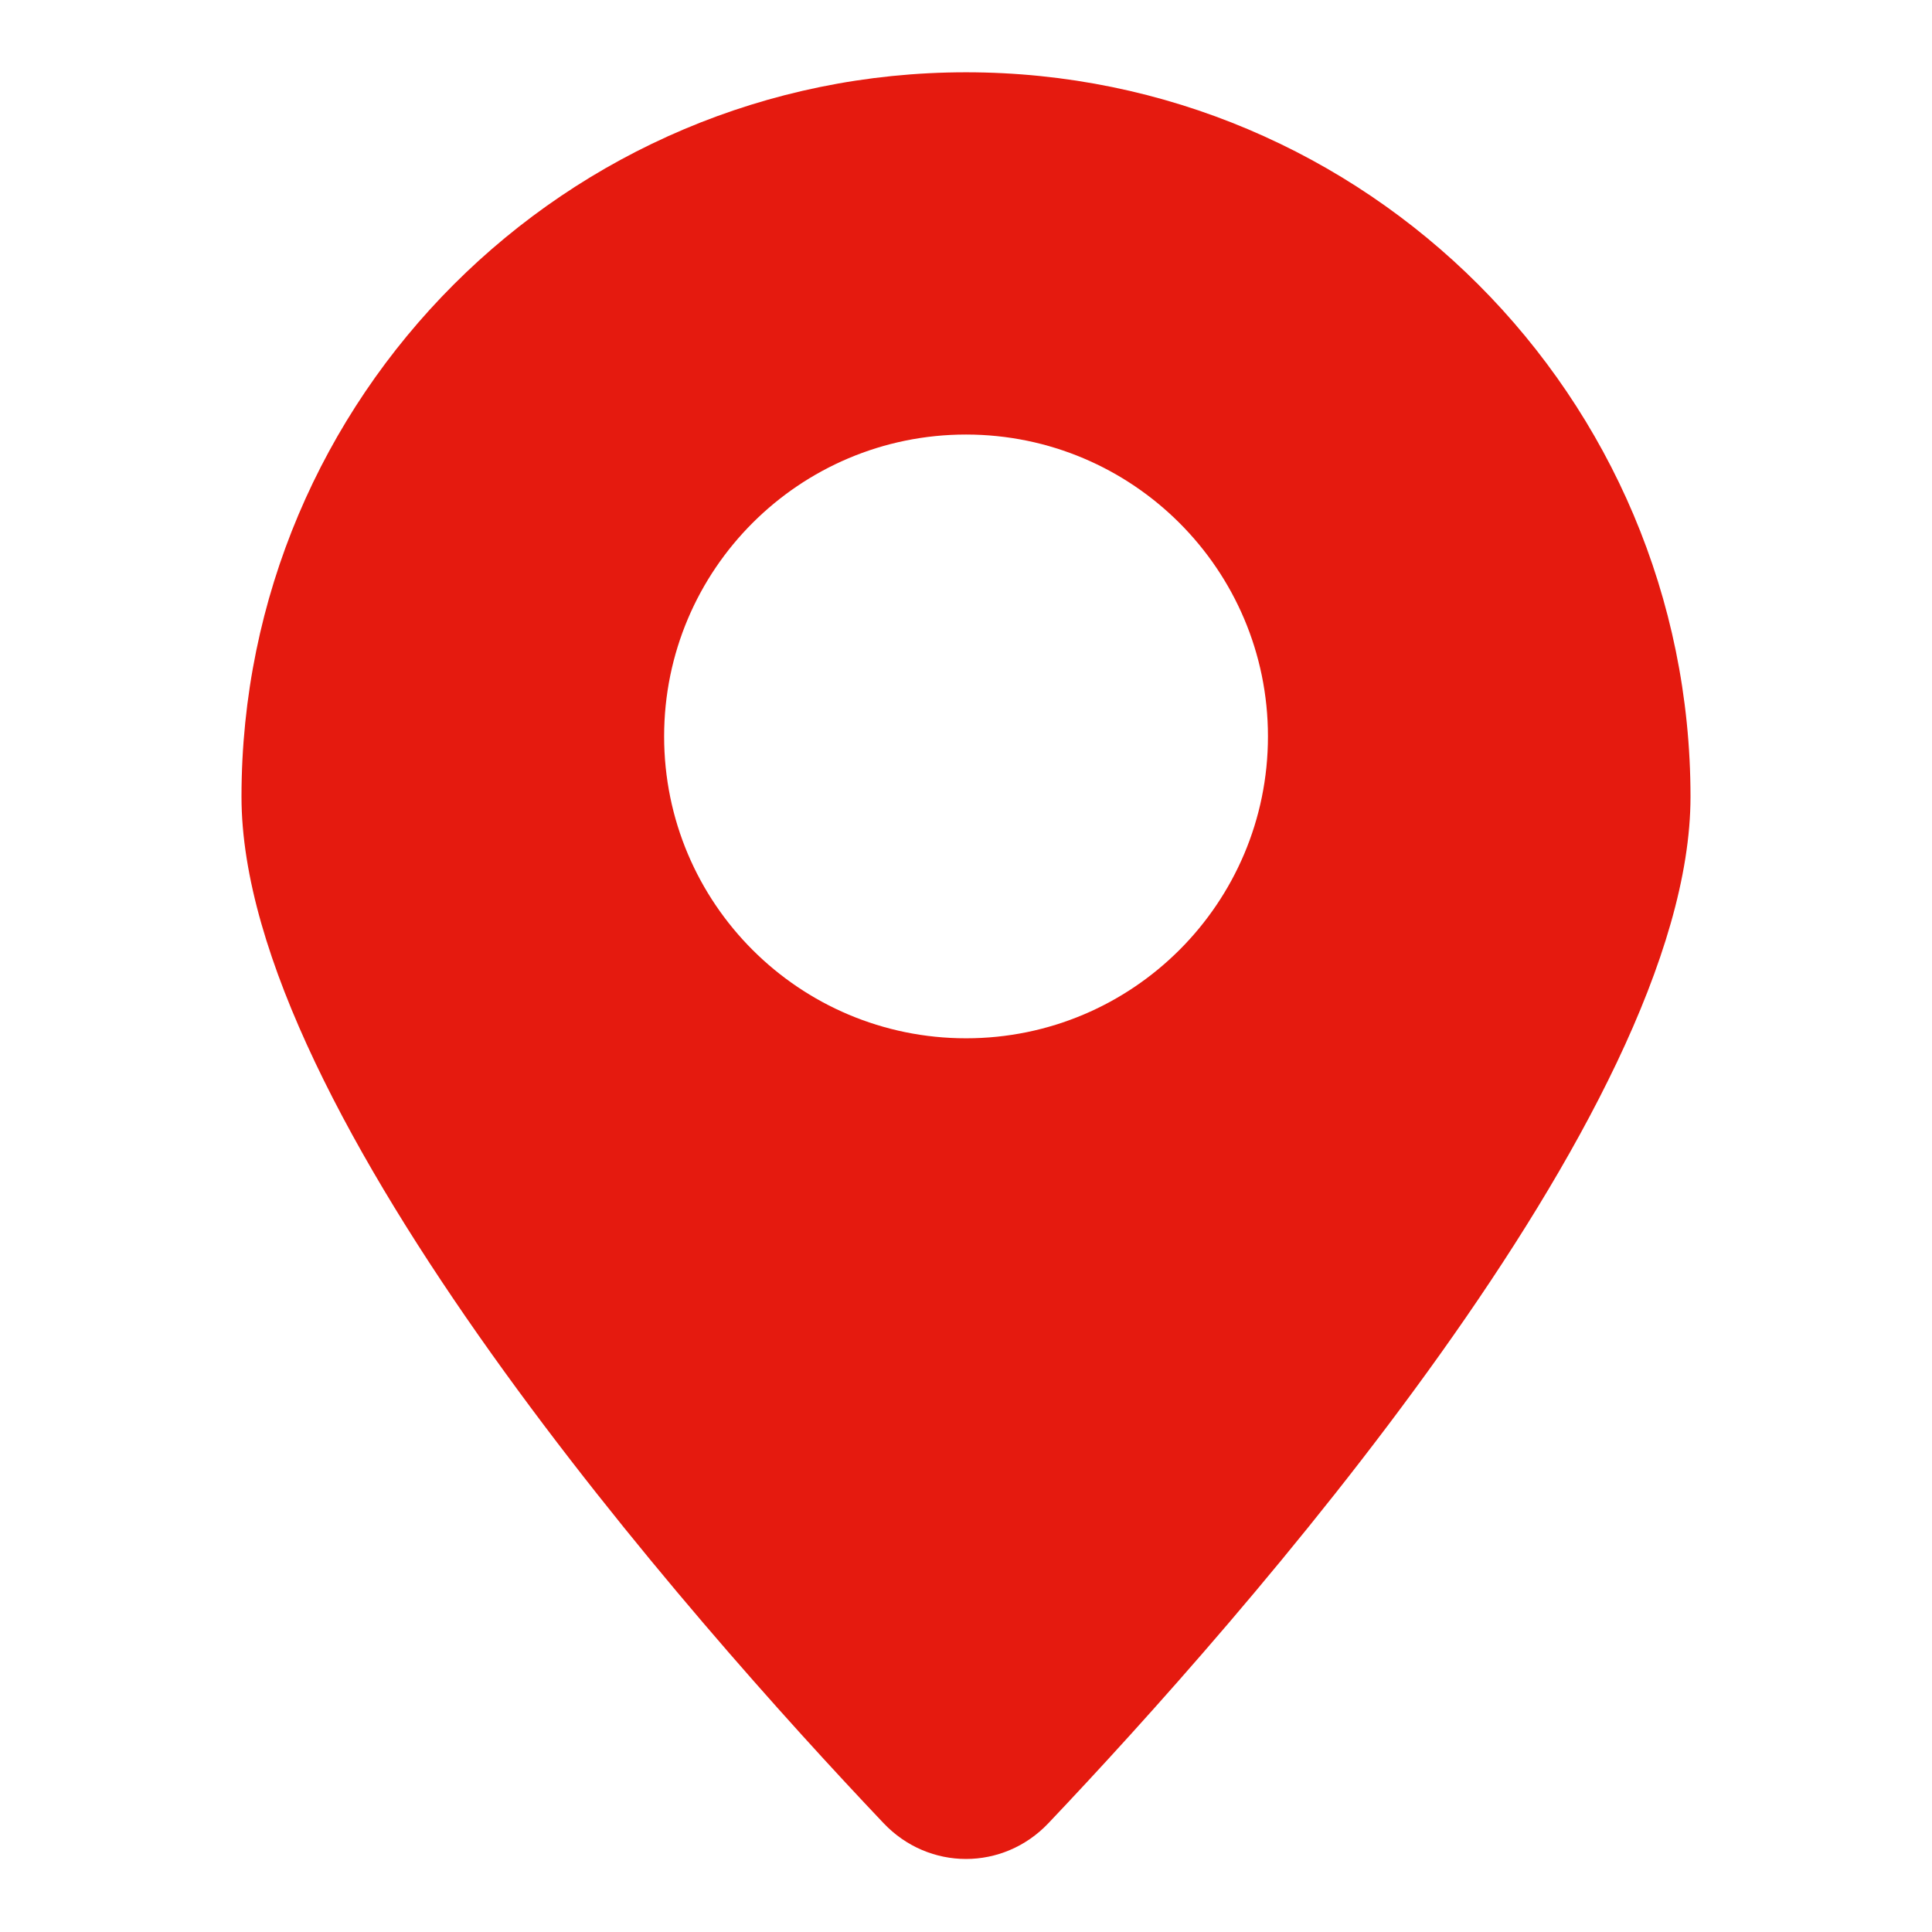 <?xml version="1.0" encoding="UTF-8"?> <svg xmlns="http://www.w3.org/2000/svg" width="24" height="24" viewBox="0 0 24 24" fill="none"><path d="M12.001 0.898C16.971 0.899 21 4.928 21 9.898C21 13.825 15.383 20.161 13.024 22.648C12.462 23.241 11.538 23.241 10.976 22.648C8.617 20.161 3 13.825 3 9.898C3 4.928 7.03 0.898 12.001 0.898ZM12.001 5.398C9.929 5.398 8.25 7.077 8.25 9.148C8.25 11.22 9.929 12.898 12.001 12.898C14.071 12.898 15.751 11.219 15.751 9.148C15.751 7.078 14.071 5.399 12.001 5.398Z" fill="#E51A0F"></path></svg> 